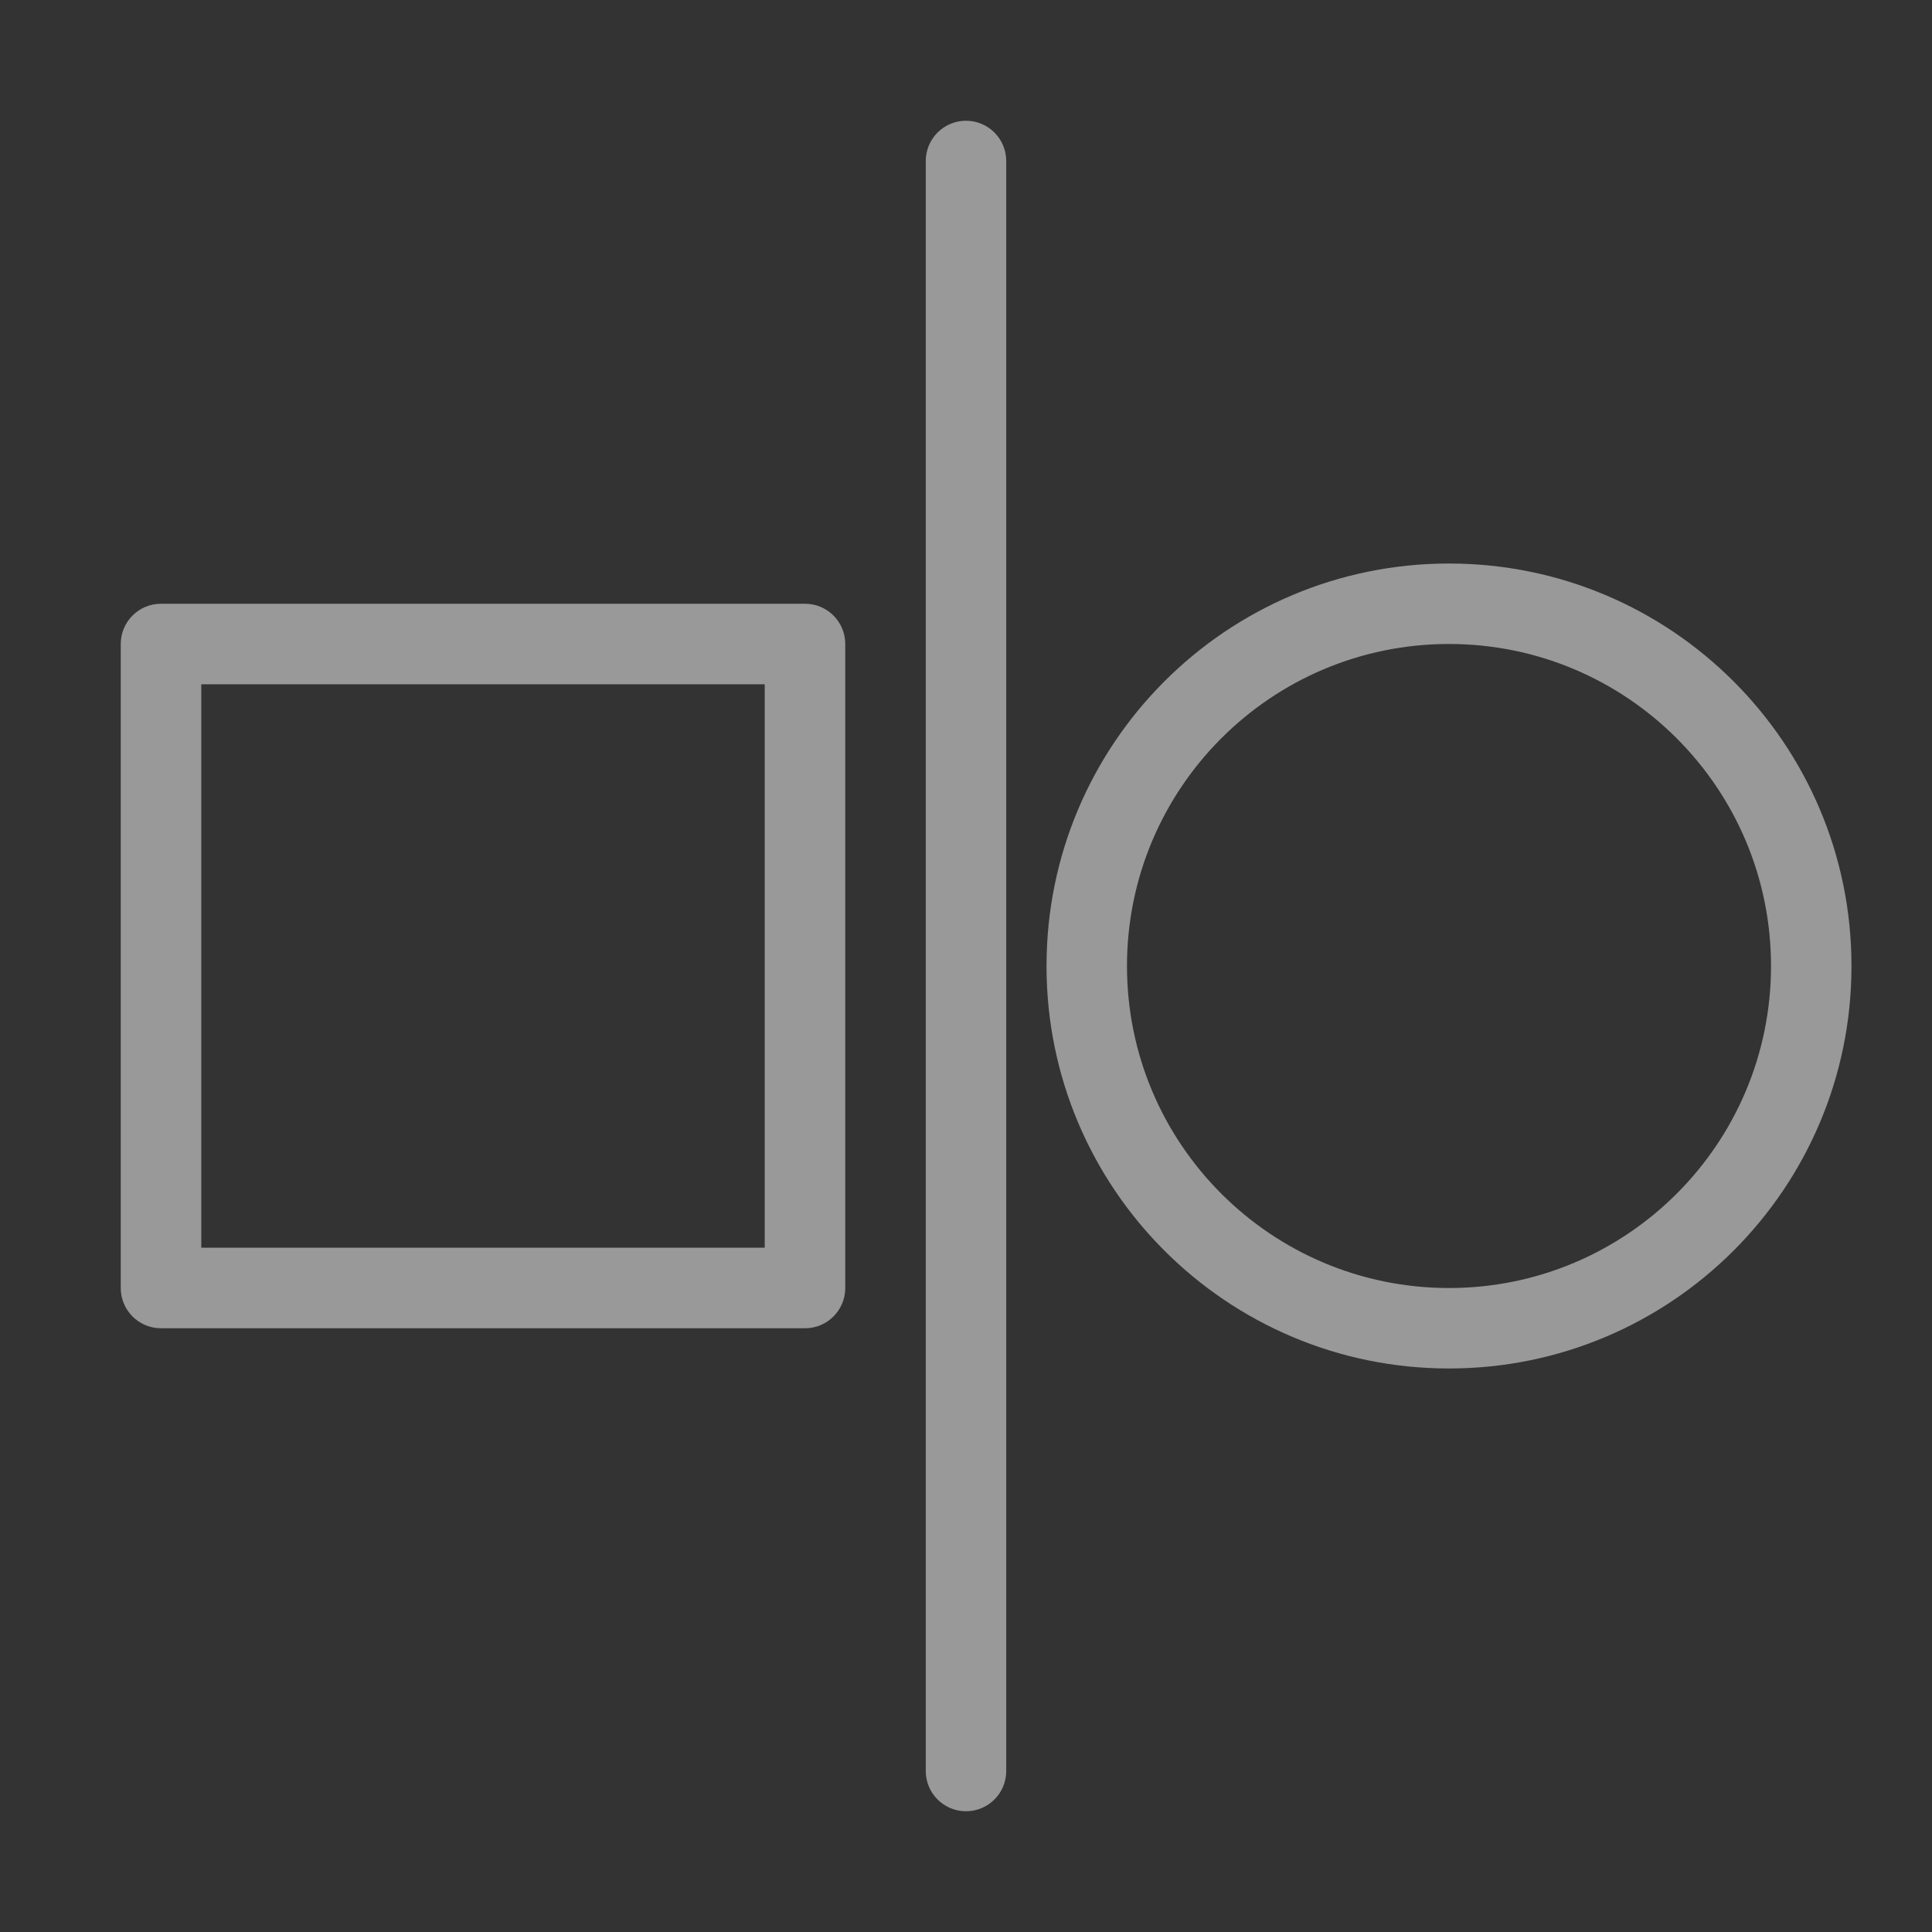 <svg width="28" height="28" viewBox="0 0 28 28" fill="none" xmlns="http://www.w3.org/2000/svg">
<rect x="0" y="0" width="28" height="28" fill="#333333" stroke="none"/>
<path d="M14 1.75C14.322 1.75 14.583 2.011 14.583 2.333V25.667C14.583 25.989 14.322 26.25 14 26.25C13.678 26.25 13.417 25.989 13.417 25.667V2.333C13.417 2.011 13.678 1.75 14 1.75Z" fill="white" fill-opacity="0.5"/>
<path fill-rule="evenodd" clip-rule="evenodd" d="M1.75 9.333C1.75 9.011 2.011 8.75 2.333 8.75H11.667C11.989 8.75 12.25 9.011 12.25 9.333V18.667C12.25 18.989 11.989 19.25 11.667 19.25H2.333C2.011 19.25 1.75 18.989 1.75 18.667V9.333ZM2.917 9.917V18.083H11.083V9.917H2.917Z" fill="white" fill-opacity="0.5"/>
<path fill-rule="evenodd" clip-rule="evenodd" d="M21 8.167C17.778 8.167 15.167 10.778 15.167 14C15.167 17.222 17.778 19.833 21 19.833C24.222 19.833 26.833 17.222 26.833 14C26.833 10.778 24.222 8.167 21 8.167ZM16.333 14C16.333 11.423 18.423 9.333 21 9.333C23.577 9.333 25.667 11.423 25.667 14C25.667 16.577 23.577 18.667 21 18.667C18.423 18.667 16.333 16.577 16.333 14Z" fill="white" fill-opacity="0.5"/>
</svg>

